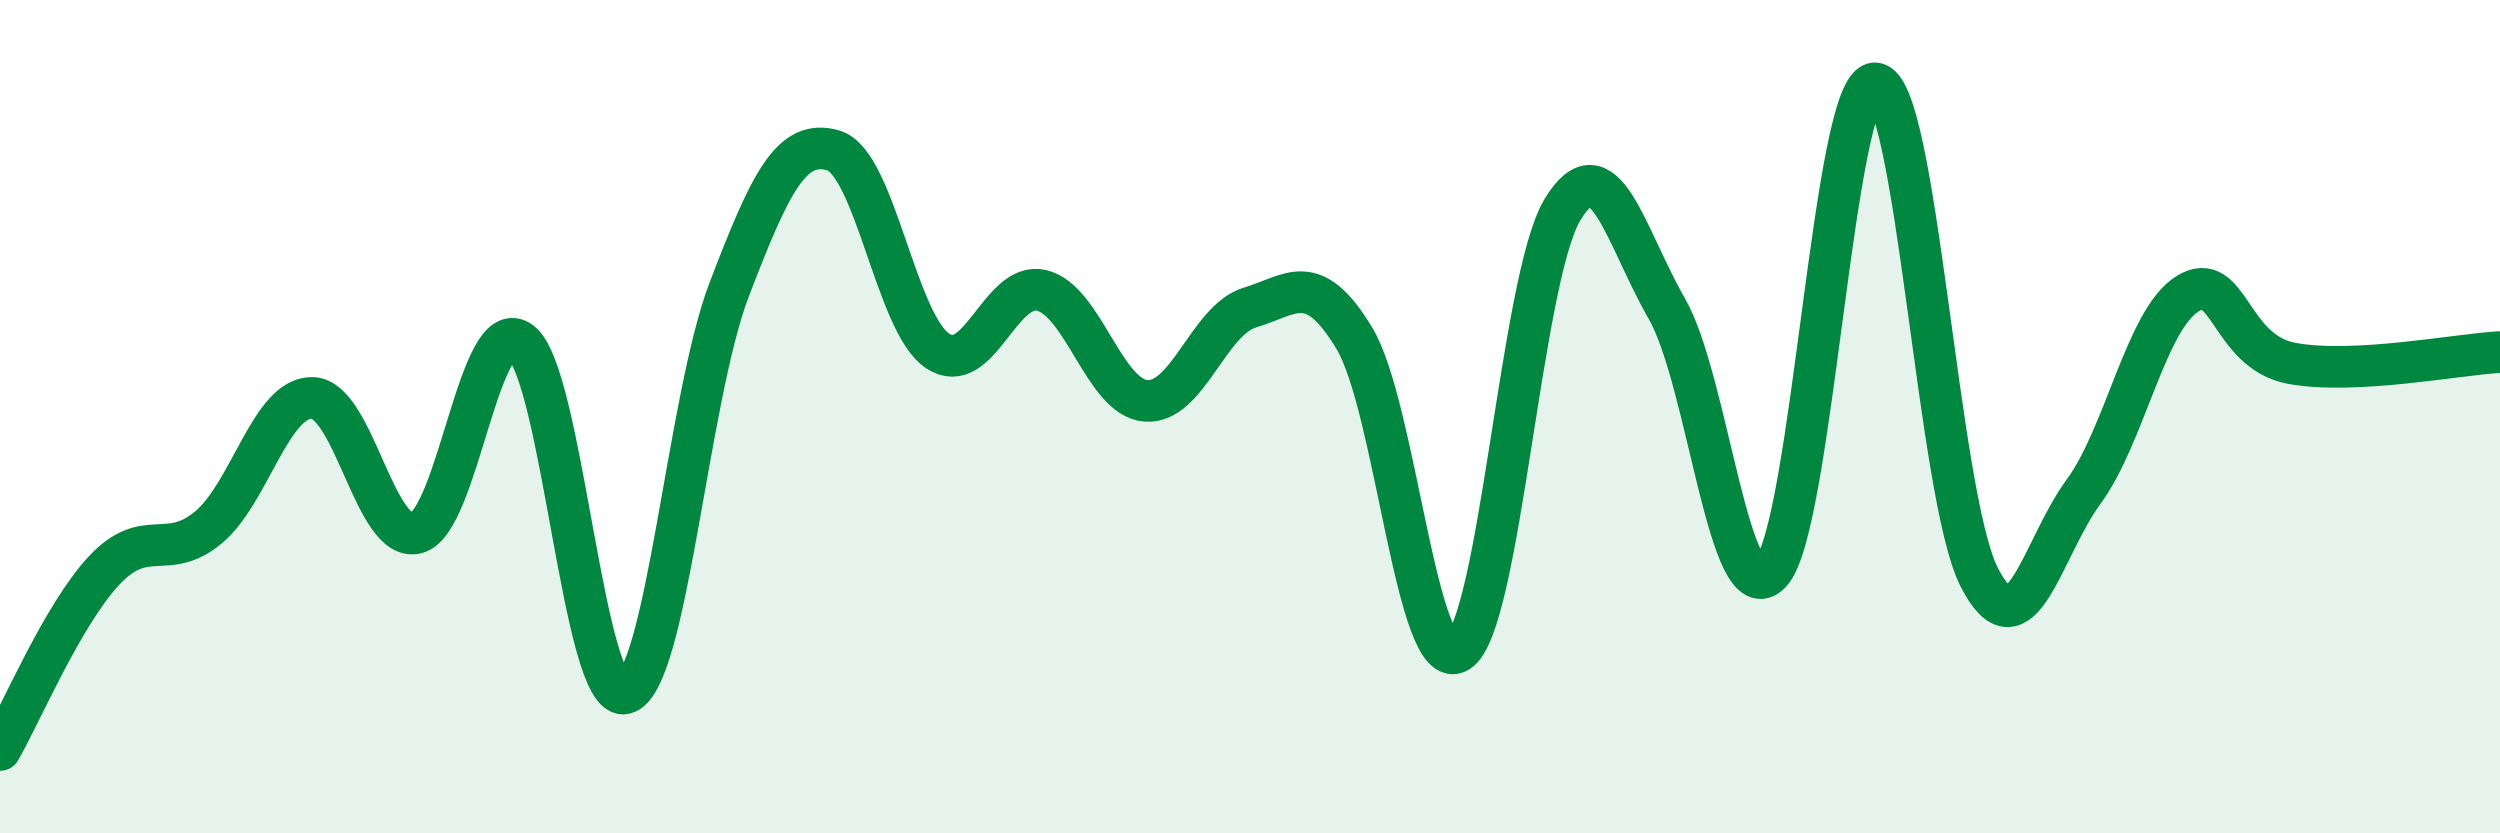 
    <svg width="60" height="20" viewBox="0 0 60 20" xmlns="http://www.w3.org/2000/svg">
      <path
        d="M 0,18 C 0.5,17.14 1.5,14.76 2.5,13.69 C 3.5,12.62 4,13.49 5,12.66 C 6,11.83 6.5,9.52 7.5,9.55 C 8.5,9.58 9,13.06 10,12.79 C 11,12.52 11.5,7.44 12.5,8.21 C 13.5,8.98 14,16.89 15,16.64 C 16,16.39 16.5,9.56 17.5,6.95 C 18.5,4.34 19,3.32 20,3.61 C 21,3.9 21.5,7.75 22.5,8.42 C 23.5,9.09 24,6.73 25,6.97 C 26,7.21 26.5,9.54 27.5,9.62 C 28.5,9.7 29,7.68 30,7.38 C 31,7.08 31.5,6.46 32.5,8.11 C 33.5,9.76 34,16.26 35,15.64 C 36,15.02 36.5,6.68 37.5,5.03 C 38.5,3.38 39,5.66 40,7.4 C 41,9.14 41.5,14.82 42.5,13.74 C 43.5,12.66 44,1.98 45,2 C 46,2.02 46.5,11.89 47.5,13.85 C 48.5,15.81 49,13.17 50,11.81 C 51,10.45 51.5,7.67 52.5,7.05 C 53.5,6.43 53.5,8.44 55,8.72 C 56.5,9 59,8.5 60,8.45L60 20L0 20Z"
        fill="#008740"
        opacity="0.1"
        stroke-linecap="round"
        stroke-linejoin="round"
      />
      <path
        d="M 0,18 C 0.5,17.14 1.5,14.76 2.5,13.69 C 3.5,12.62 4,13.49 5,12.66 C 6,11.83 6.5,9.52 7.5,9.55 C 8.5,9.58 9,13.06 10,12.79 C 11,12.52 11.5,7.44 12.5,8.21 C 13.5,8.98 14,16.89 15,16.64 C 16,16.39 16.5,9.56 17.5,6.95 C 18.5,4.34 19,3.32 20,3.61 C 21,3.9 21.5,7.75 22.5,8.42 C 23.5,9.09 24,6.73 25,6.97 C 26,7.21 26.5,9.54 27.5,9.62 C 28.5,9.7 29,7.68 30,7.38 C 31,7.08 31.5,6.46 32.5,8.11 C 33.5,9.76 34,16.26 35,15.64 C 36,15.02 36.5,6.68 37.5,5.03 C 38.5,3.38 39,5.66 40,7.4 C 41,9.14 41.5,14.82 42.5,13.74 C 43.5,12.66 44,1.98 45,2 C 46,2.02 46.5,11.89 47.5,13.85 C 48.5,15.81 49,13.17 50,11.81 C 51,10.45 51.5,7.67 52.5,7.05 C 53.5,6.43 53.5,8.44 55,8.72 C 56.5,9 59,8.5 60,8.45"
        stroke="#008740"
        stroke-width="1"
        fill="none"
        stroke-linecap="round"
        stroke-linejoin="round"
      />
    </svg>
  